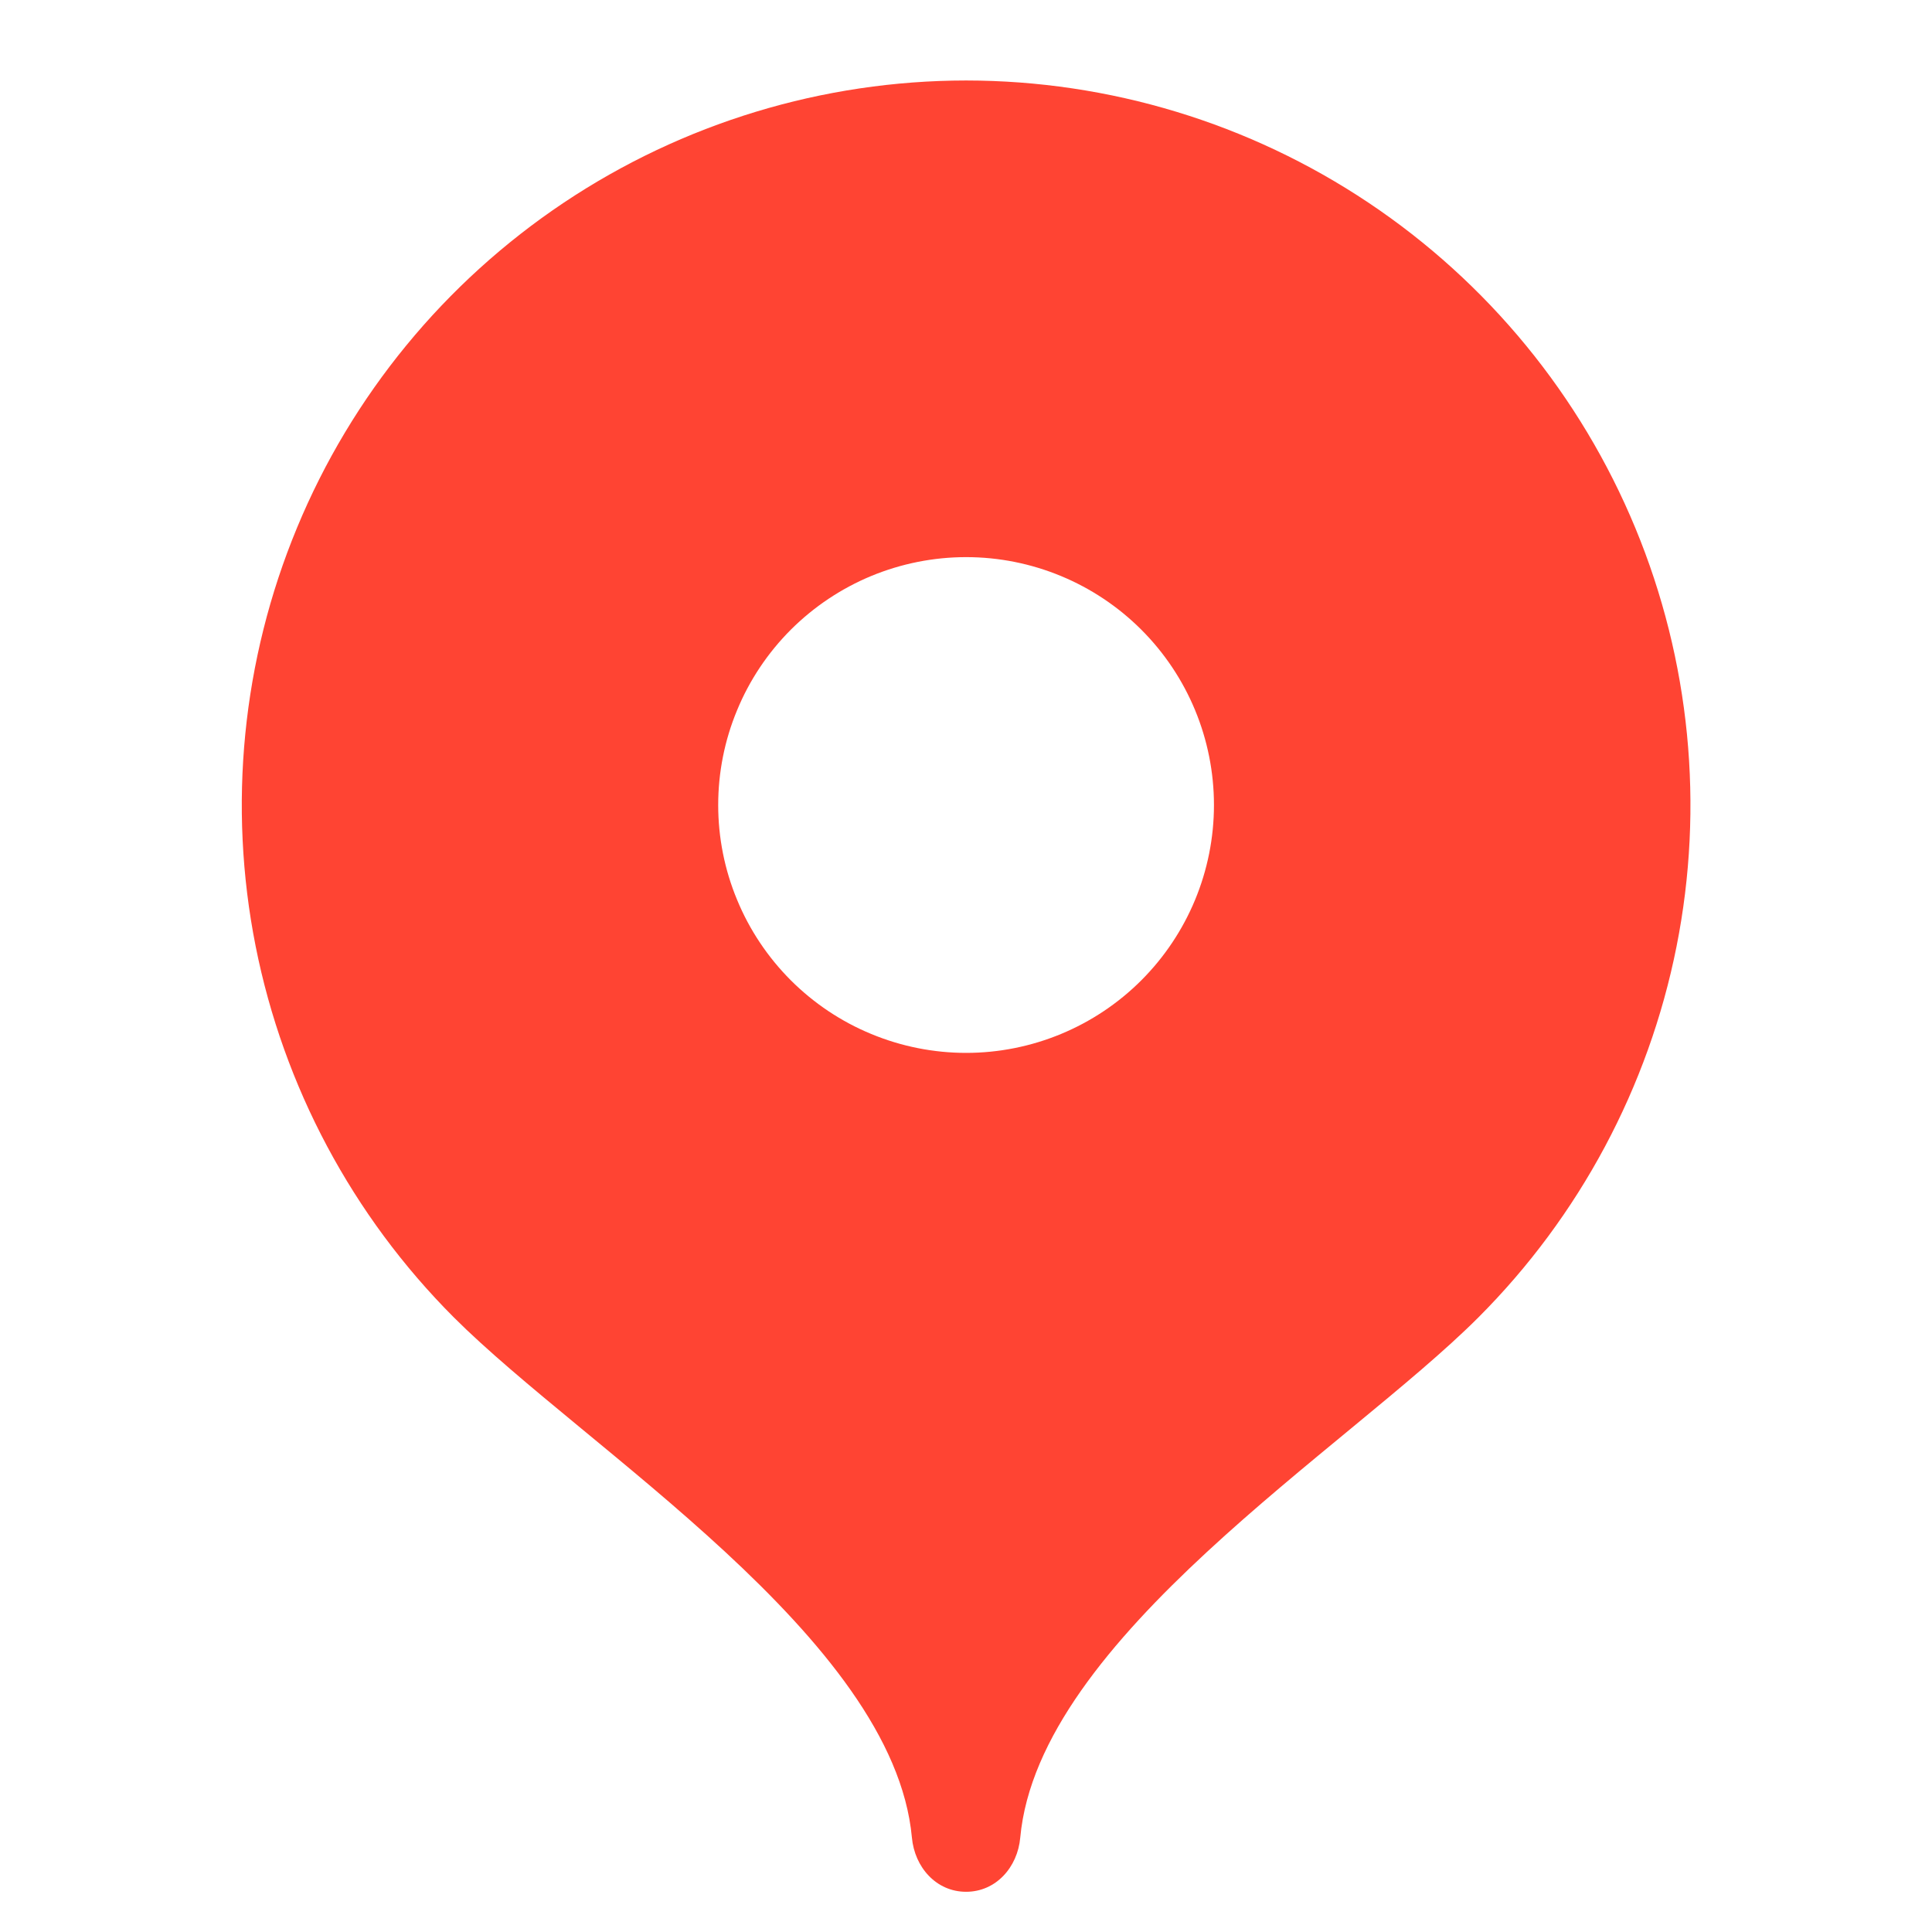 <svg width="38" height="38" viewBox="0 0 38 38" fill="none" xmlns="http://www.w3.org/2000/svg">
<path d="M19.002 1.583C16.184 1.585 13.431 2.421 11.088 3.987C8.746 5.553 6.92 7.777 5.842 10.38C4.763 12.983 4.48 15.847 5.028 18.61C5.577 21.374 6.932 23.913 8.922 25.907C11.503 28.488 17.576 32.221 17.936 36.143C17.99 36.729 18.416 37.209 19.002 37.209C19.587 37.209 20.015 36.729 20.067 36.143C20.427 32.221 26.495 28.494 29.075 25.915C31.067 23.922 32.425 21.382 32.975 18.618C33.525 15.854 33.243 12.989 32.165 10.385C31.087 7.78 29.261 5.554 26.918 3.988C24.575 2.421 21.82 1.585 19.002 1.583ZM19.002 20.709C18.361 20.709 17.727 20.582 17.136 20.337C16.544 20.093 16.007 19.733 15.554 19.281C15.102 18.828 14.742 18.291 14.498 17.699C14.252 17.108 14.126 16.474 14.126 15.834C14.126 15.193 14.252 14.559 14.498 13.968C14.742 13.376 15.102 12.839 15.554 12.386C16.007 11.934 16.544 11.575 17.136 11.329C17.727 11.085 18.361 10.958 19.002 10.958C20.294 10.958 21.535 11.472 22.449 12.386C23.363 13.3 23.877 14.54 23.877 15.834C23.877 17.127 23.363 18.366 22.449 19.281C21.535 20.195 20.294 20.709 19.002 20.709Z" fill="#FF4433"/>
</svg>
